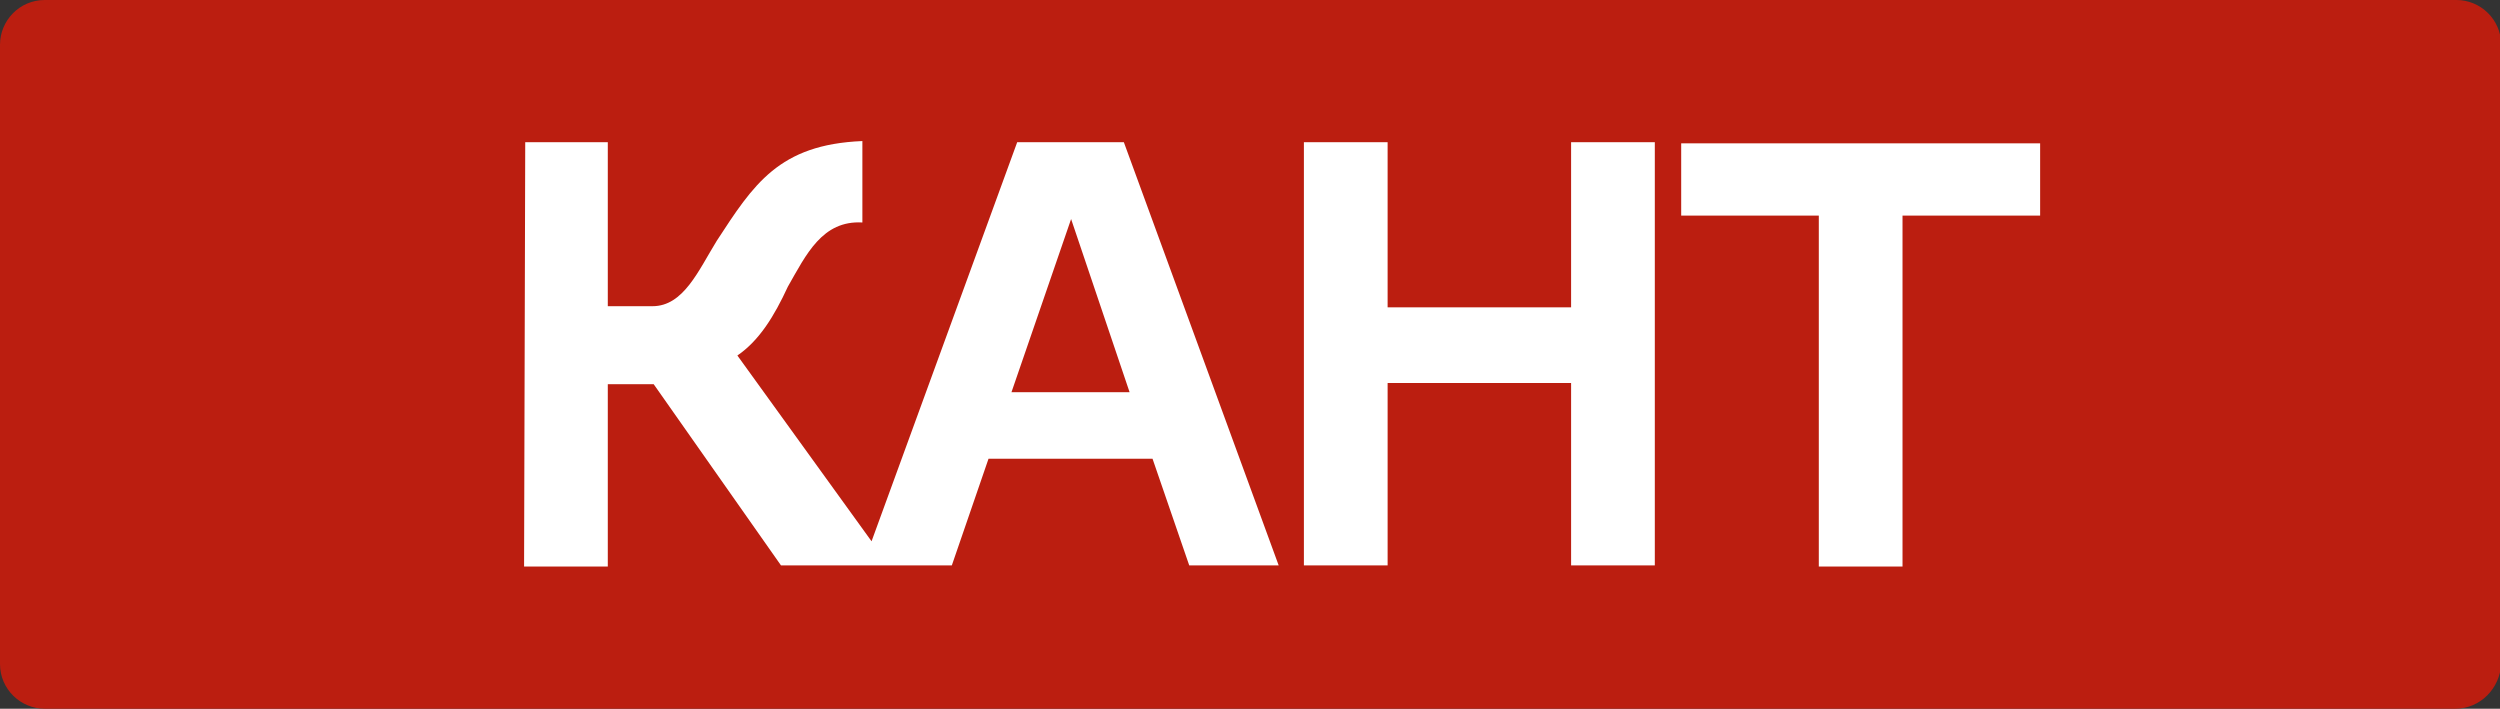 <?xml version="1.0" encoding="utf-8"?>
<!-- Generator: Adobe Illustrator 19.1.1, SVG Export Plug-In . SVG Version: 6.00 Build 0)  -->
<svg version="1.1" id="Layer_1" xmlns="http://www.w3.org/2000/svg" xmlns:xlink="http://www.w3.org/1999/xlink" x="0px" y="0px"
	 viewBox="-14 365 218 61.8" style="enable-background:new -14 365 218 61.8;" xml:space="preserve">
<rect x="-14" y="365" width="218" height="61.8" fill="#333333" stroke="none"/>
<style type="text/css">
	.st0{fill:#BB1E10;}
	.st1{fill:#FFFFFF;}
</style>
<path class="st0" d="M200.1,426.8H-10.1c-2.1,0-3.9-1.7-3.9-3.9v-54c0-2.1,1.7-3.9,3.9-3.9h210.3c2.1,0,3.9,1.7,3.9,3.9v54
	C204,425,202.3,426.8,200.1,426.8z"/>
<path id="_183849000" class="st1" d="M99.7,377.4h7.3v14.4h16v-14.4h7.3v36.9H123v-15.9h-16v15.9h-7.3L99.7,377.4L99.7,377.4z
	 M132.6,383.8v-6.3h12h7.3h12v6.3h-12v30.6h-7.3v-30.6H132.6L132.6,383.8z M31.8,377.4H39v14.3h3.9c2.7,0,4-3.1,5.6-5.7
	c3.2-4.9,5.4-8.4,12.7-8.7v7.1c-3.5-0.2-4.9,2.8-6.5,5.6c-1.2,2.6-2.5,4.7-4.4,6L62,412.2l12.7-34.8h2.4h4.6H84l13.5,36.9h-7.8
	l-3.2-9.3H72.2l-3.2,9.3h-5.5h-2.3h-7.1L43,398.5H39v15.9h-7.3L31.8,377.4L31.8,377.4z M74.2,399.2h10.3l-5.1-15.1L74.2,399.2
	L74.2,399.2z"/>
</svg>
